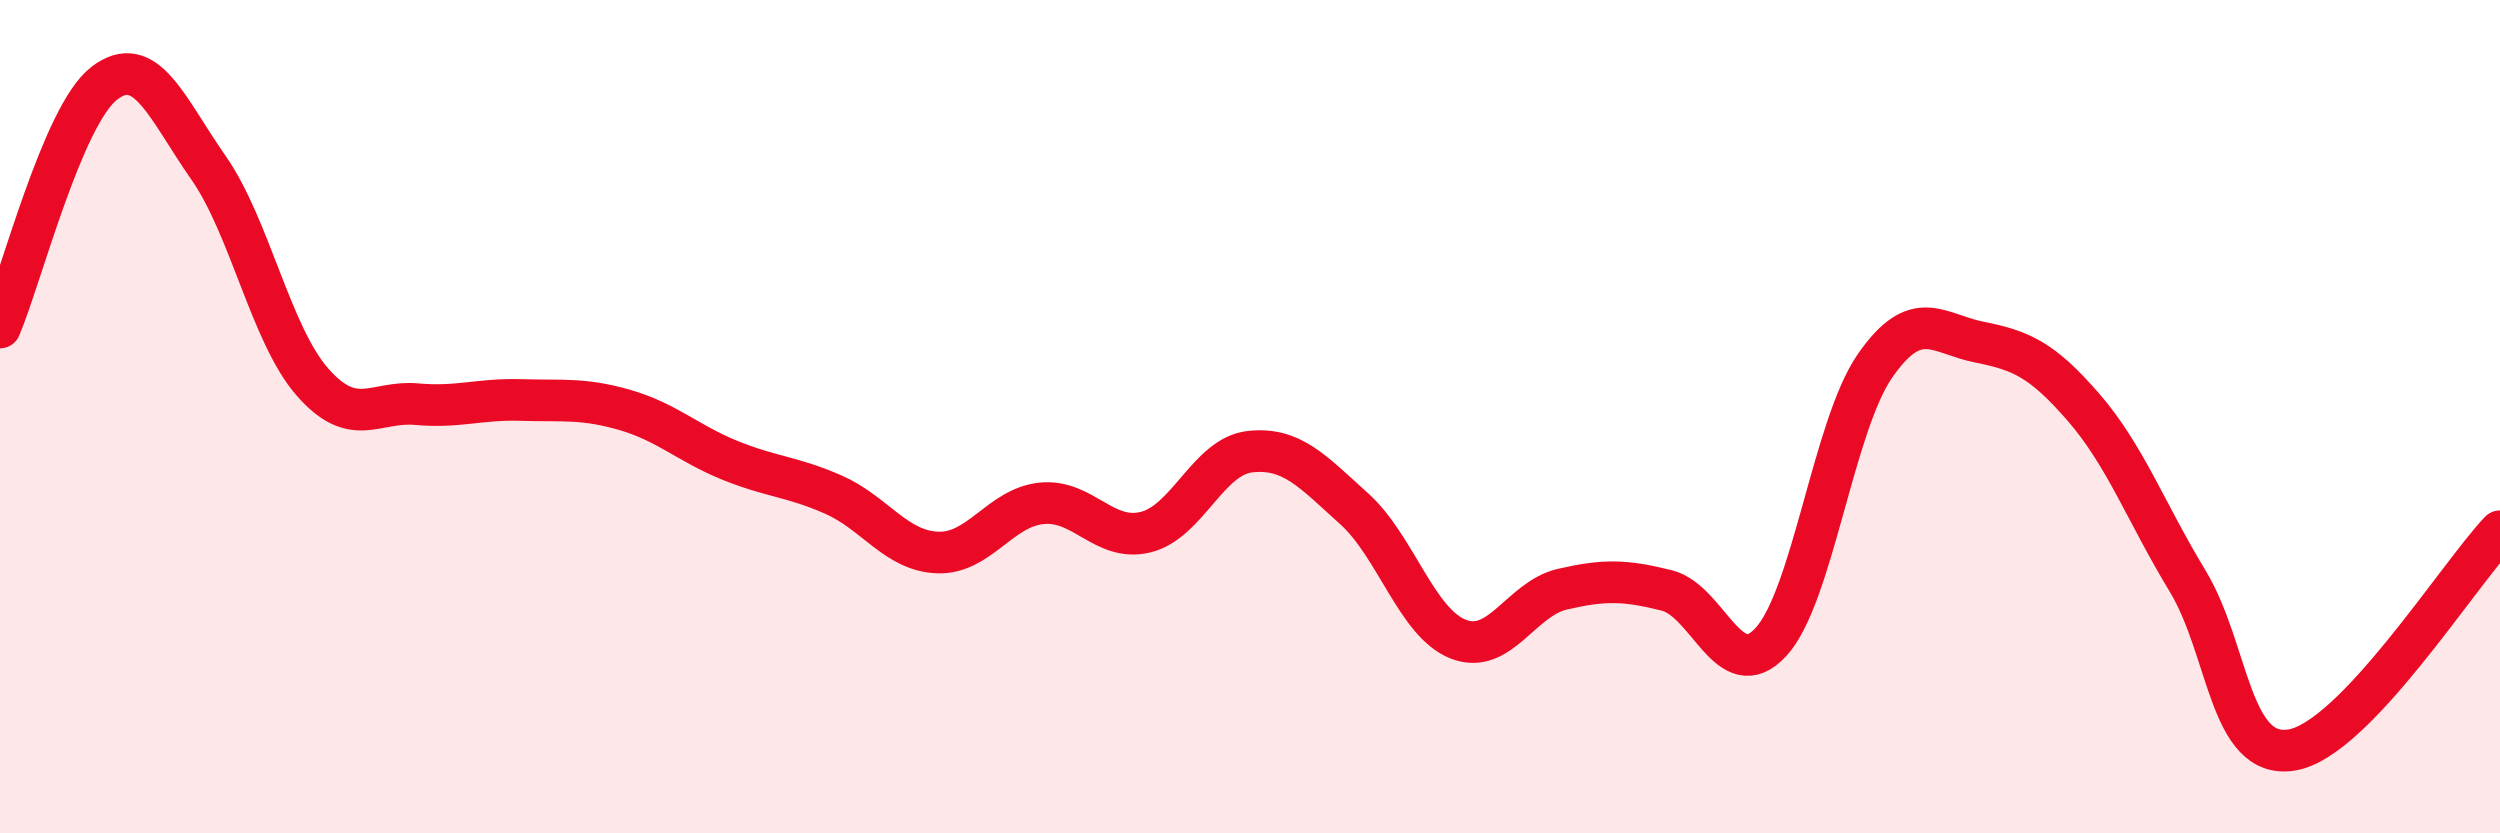 
    <svg width="60" height="20" viewBox="0 0 60 20" xmlns="http://www.w3.org/2000/svg">
      <path
        d="M 0,7.86 C 0.5,6.69 1.5,2.77 2.5,2 C 3.5,1.23 4,2.59 5,4.02 C 6,5.45 6.5,8.03 7.5,9.17 C 8.5,10.31 9,9.61 10,9.7 C 11,9.79 11.5,9.57 12.5,9.6 C 13.5,9.63 14,9.55 15,9.84 C 16,10.13 16.5,10.63 17.5,11.04 C 18.5,11.45 19,11.43 20,11.87 C 21,12.31 21.5,13.22 22.5,13.26 C 23.5,13.3 24,12.18 25,12.08 C 26,11.98 26.5,13.02 27.5,12.77 C 28.5,12.52 29,10.95 30,10.84 C 31,10.73 31.5,11.31 32.5,12.21 C 33.5,13.11 34,14.95 35,15.34 C 36,15.73 36.5,14.37 37.5,14.14 C 38.5,13.91 39,13.92 40,14.17 C 41,14.42 41.5,16.49 42.5,15.41 C 43.5,14.33 44,10.22 45,8.78 C 46,7.34 46.5,8.01 47.5,8.21 C 48.5,8.41 49,8.62 50,9.77 C 51,10.92 51.5,12.29 52.5,13.94 C 53.5,15.59 53.5,18.24 55,18 C 56.5,17.76 59,13.8 60,12.75L60 20L0 20Z"
        fill="#EB0A25"
        opacity="0.1"
        stroke-linecap="round"
        stroke-linejoin="round"
      />
      <path
        d="M 0,7.86 C 0.5,6.69 1.5,2.77 2.5,2 C 3.5,1.23 4,2.59 5,4.02 C 6,5.45 6.5,8.03 7.5,9.17 C 8.5,10.31 9,9.61 10,9.7 C 11,9.79 11.5,9.57 12.5,9.6 C 13.5,9.63 14,9.55 15,9.84 C 16,10.13 16.5,10.63 17.5,11.04 C 18.5,11.45 19,11.43 20,11.87 C 21,12.31 21.5,13.22 22.5,13.26 C 23.5,13.3 24,12.18 25,12.08 C 26,11.98 26.5,13.02 27.5,12.77 C 28.5,12.52 29,10.95 30,10.84 C 31,10.73 31.5,11.31 32.5,12.21 C 33.5,13.11 34,14.95 35,15.34 C 36,15.73 36.5,14.37 37.5,14.14 C 38.5,13.91 39,13.92 40,14.17 C 41,14.42 41.5,16.49 42.5,15.41 C 43.5,14.33 44,10.22 45,8.78 C 46,7.34 46.5,8.01 47.5,8.21 C 48.5,8.41 49,8.62 50,9.77 C 51,10.92 51.5,12.29 52.5,13.94 C 53.5,15.59 53.5,18.24 55,18 C 56.5,17.76 59,13.8 60,12.75"
        stroke="#EB0A25"
        stroke-width="1"
        fill="none"
        stroke-linecap="round"
        stroke-linejoin="round"
      />
    </svg>
  